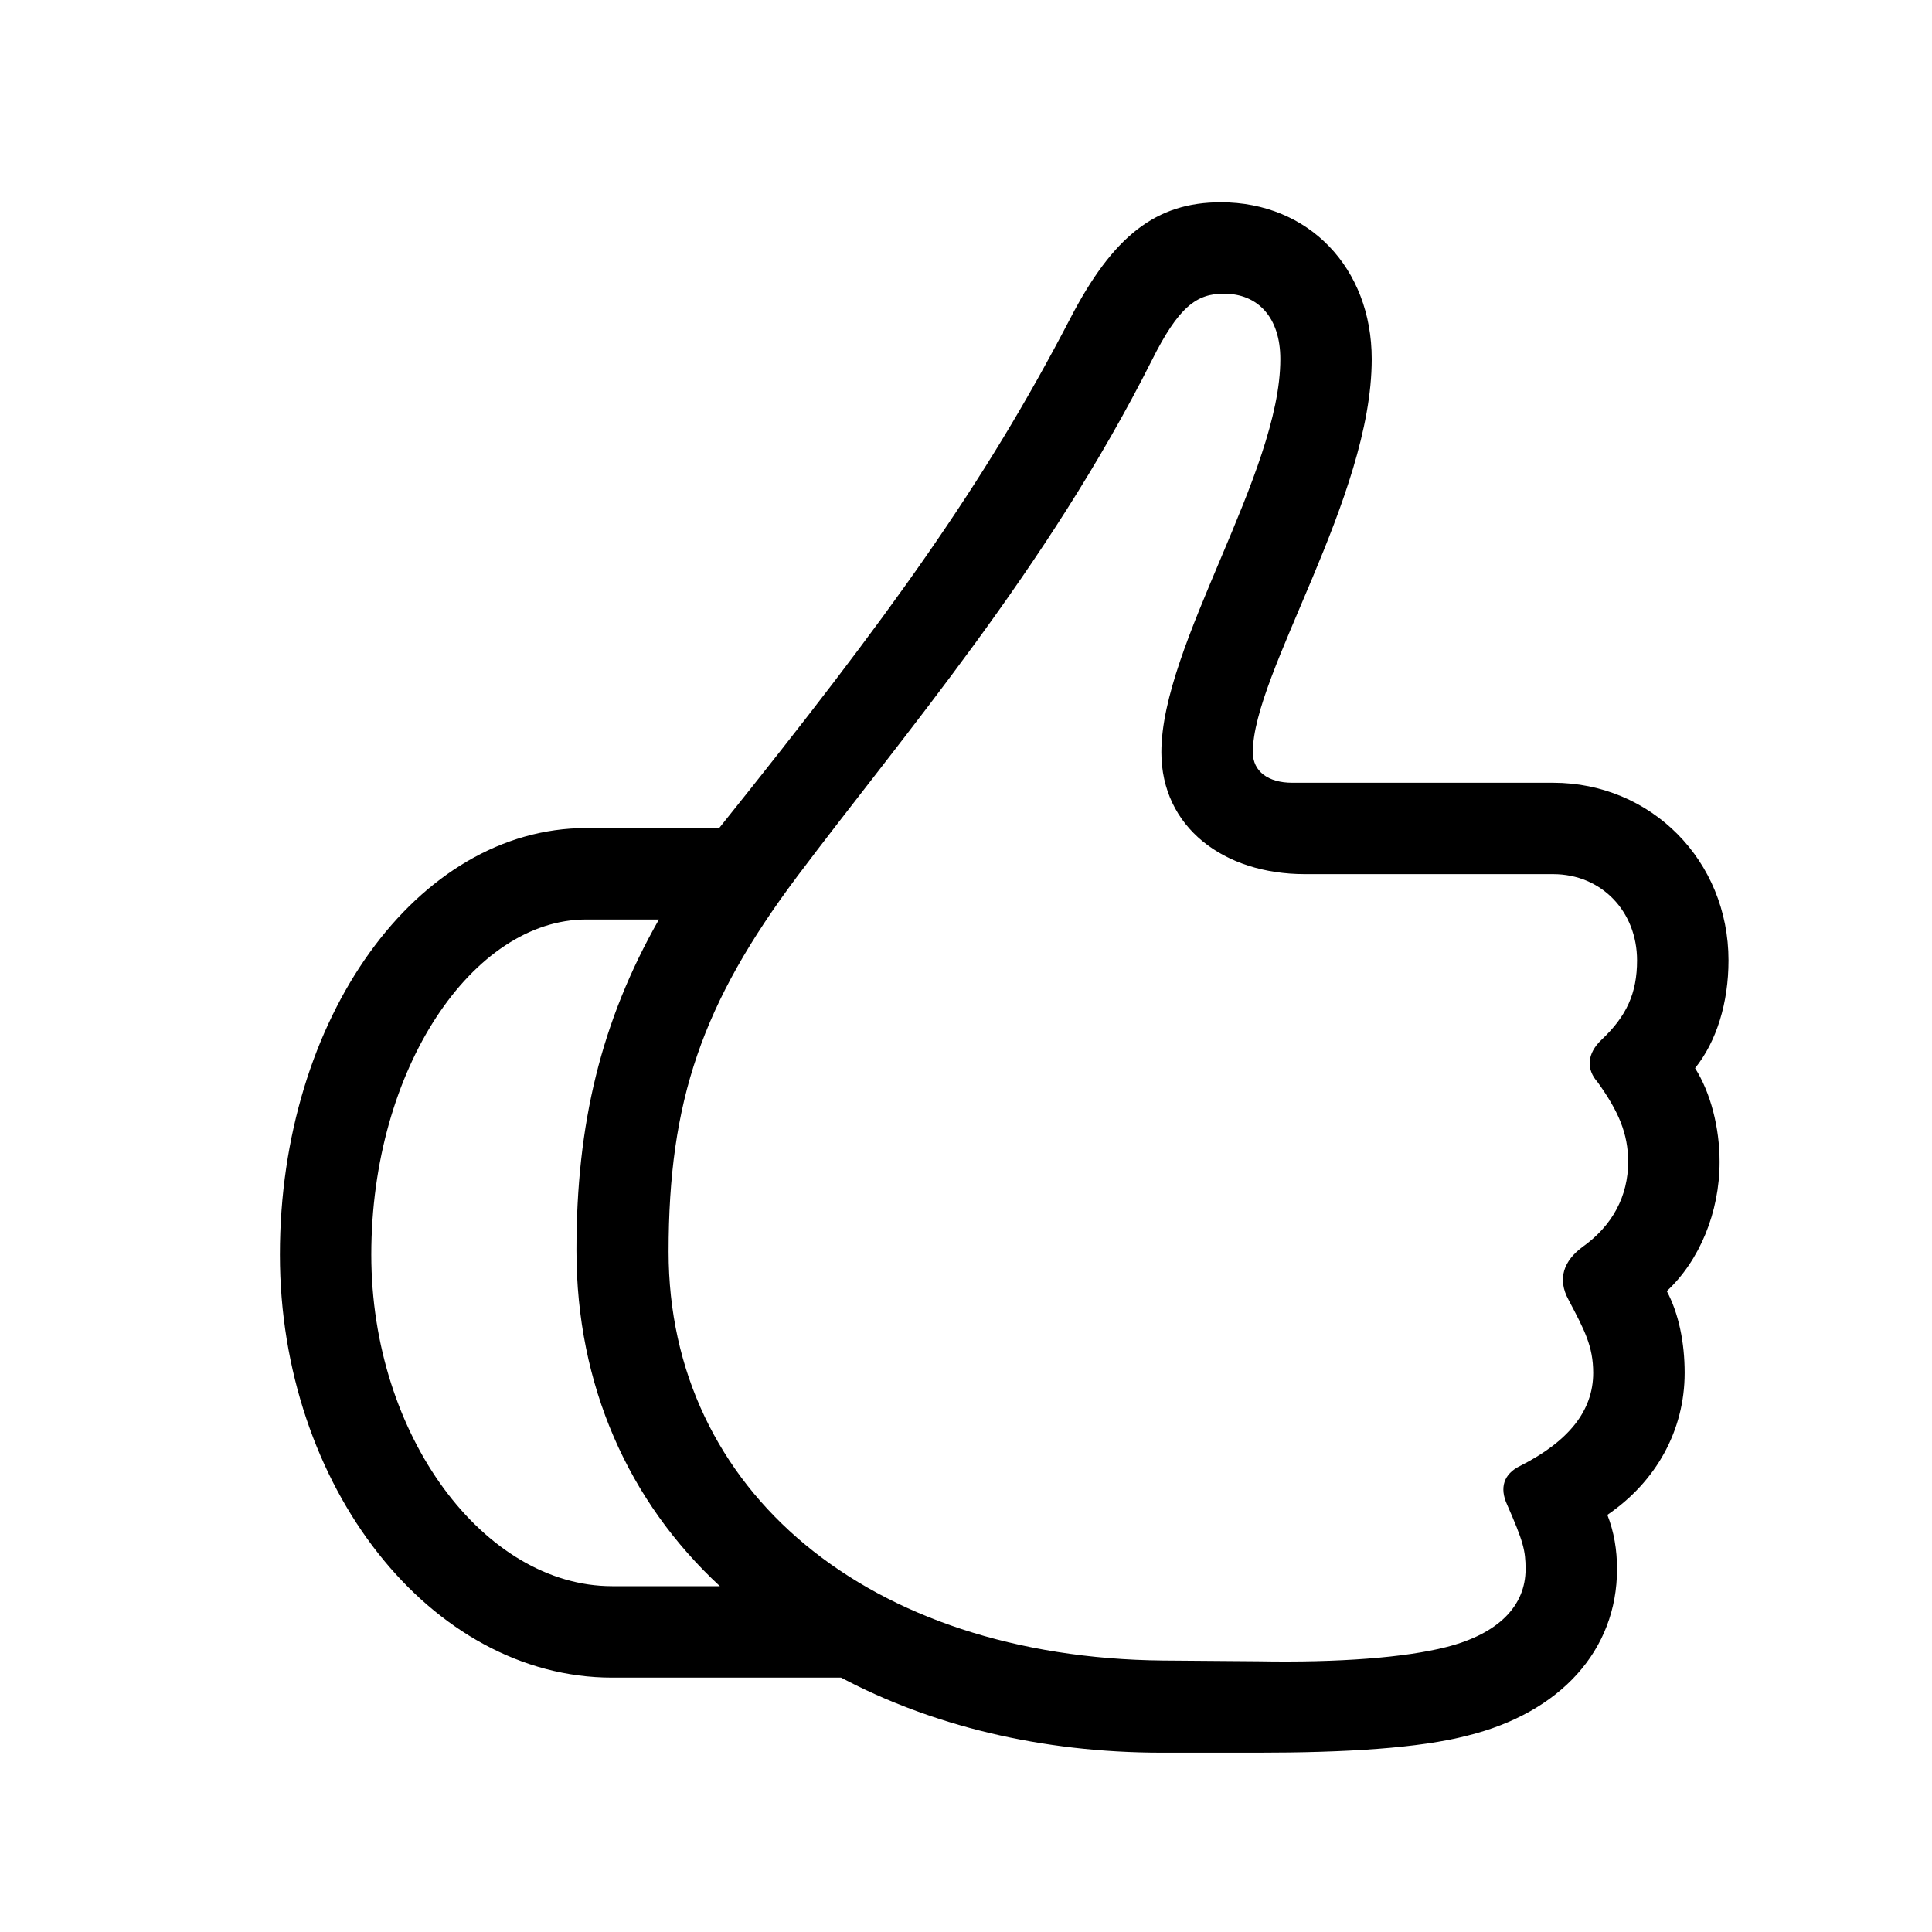 <svg width="33" height="33" viewBox="0 0 33 33" fill="#000000" xmlns="http://www.w3.org/2000/svg">
<path d="M4.781 21.431C4.781 25.392 7.358 28.655 10.456 28.655H14.366C15.902 29.468 17.768 29.937 19.85 29.937H21.488C22.973 29.937 24.243 29.861 25.068 29.645C26.655 29.252 27.62 28.185 27.62 26.802C27.62 26.471 27.569 26.167 27.455 25.875C28.293 25.303 28.775 24.427 28.775 23.45C28.775 22.929 28.673 22.434 28.47 22.053C29.029 21.533 29.372 20.708 29.372 19.845C29.372 19.261 29.219 18.664 28.953 18.245C29.321 17.788 29.524 17.128 29.524 16.404C29.524 14.703 28.204 13.37 26.528 13.37H22.072C21.666 13.37 21.399 13.179 21.399 12.849C21.399 11.504 23.43 8.508 23.43 6.134C23.43 4.572 22.351 3.455 20.853 3.455C19.748 3.455 19.012 4.026 18.276 5.448C16.803 8.279 15.216 10.488 12.284 14.144H10.011C7.129 14.144 4.781 17.382 4.781 21.431ZM11.42 21.381C11.42 18.803 11.992 17.14 13.617 14.97C15.419 12.57 17.882 9.714 19.672 6.159C20.129 5.245 20.434 5.016 20.904 5.016C21.488 5.016 21.869 5.423 21.869 6.134C21.869 8.089 19.837 11.008 19.837 12.849C19.837 14.132 20.904 14.931 22.288 14.931H26.528C27.353 14.931 27.962 15.566 27.962 16.404C27.962 16.963 27.785 17.356 27.353 17.762C27.112 17.991 27.086 18.258 27.29 18.486C27.645 18.981 27.81 19.362 27.81 19.845C27.81 20.428 27.544 20.936 27.023 21.304C26.718 21.533 26.591 21.838 26.794 22.206C27.061 22.714 27.213 22.993 27.213 23.45C27.213 24.097 26.794 24.618 25.969 25.037C25.677 25.177 25.614 25.418 25.741 25.697C26.02 26.332 26.058 26.484 26.058 26.802C26.058 27.424 25.601 27.906 24.7 28.134C24.002 28.312 22.872 28.401 21.5 28.376L19.863 28.363C14.835 28.312 11.42 25.468 11.42 21.381ZM6.342 21.431C6.342 18.245 8.082 15.706 10.011 15.706H11.255C10.265 17.445 9.846 19.197 9.846 21.355C9.846 23.666 10.735 25.646 12.296 27.093H10.456C8.272 27.093 6.342 24.529 6.342 21.431Z" />
</svg>

